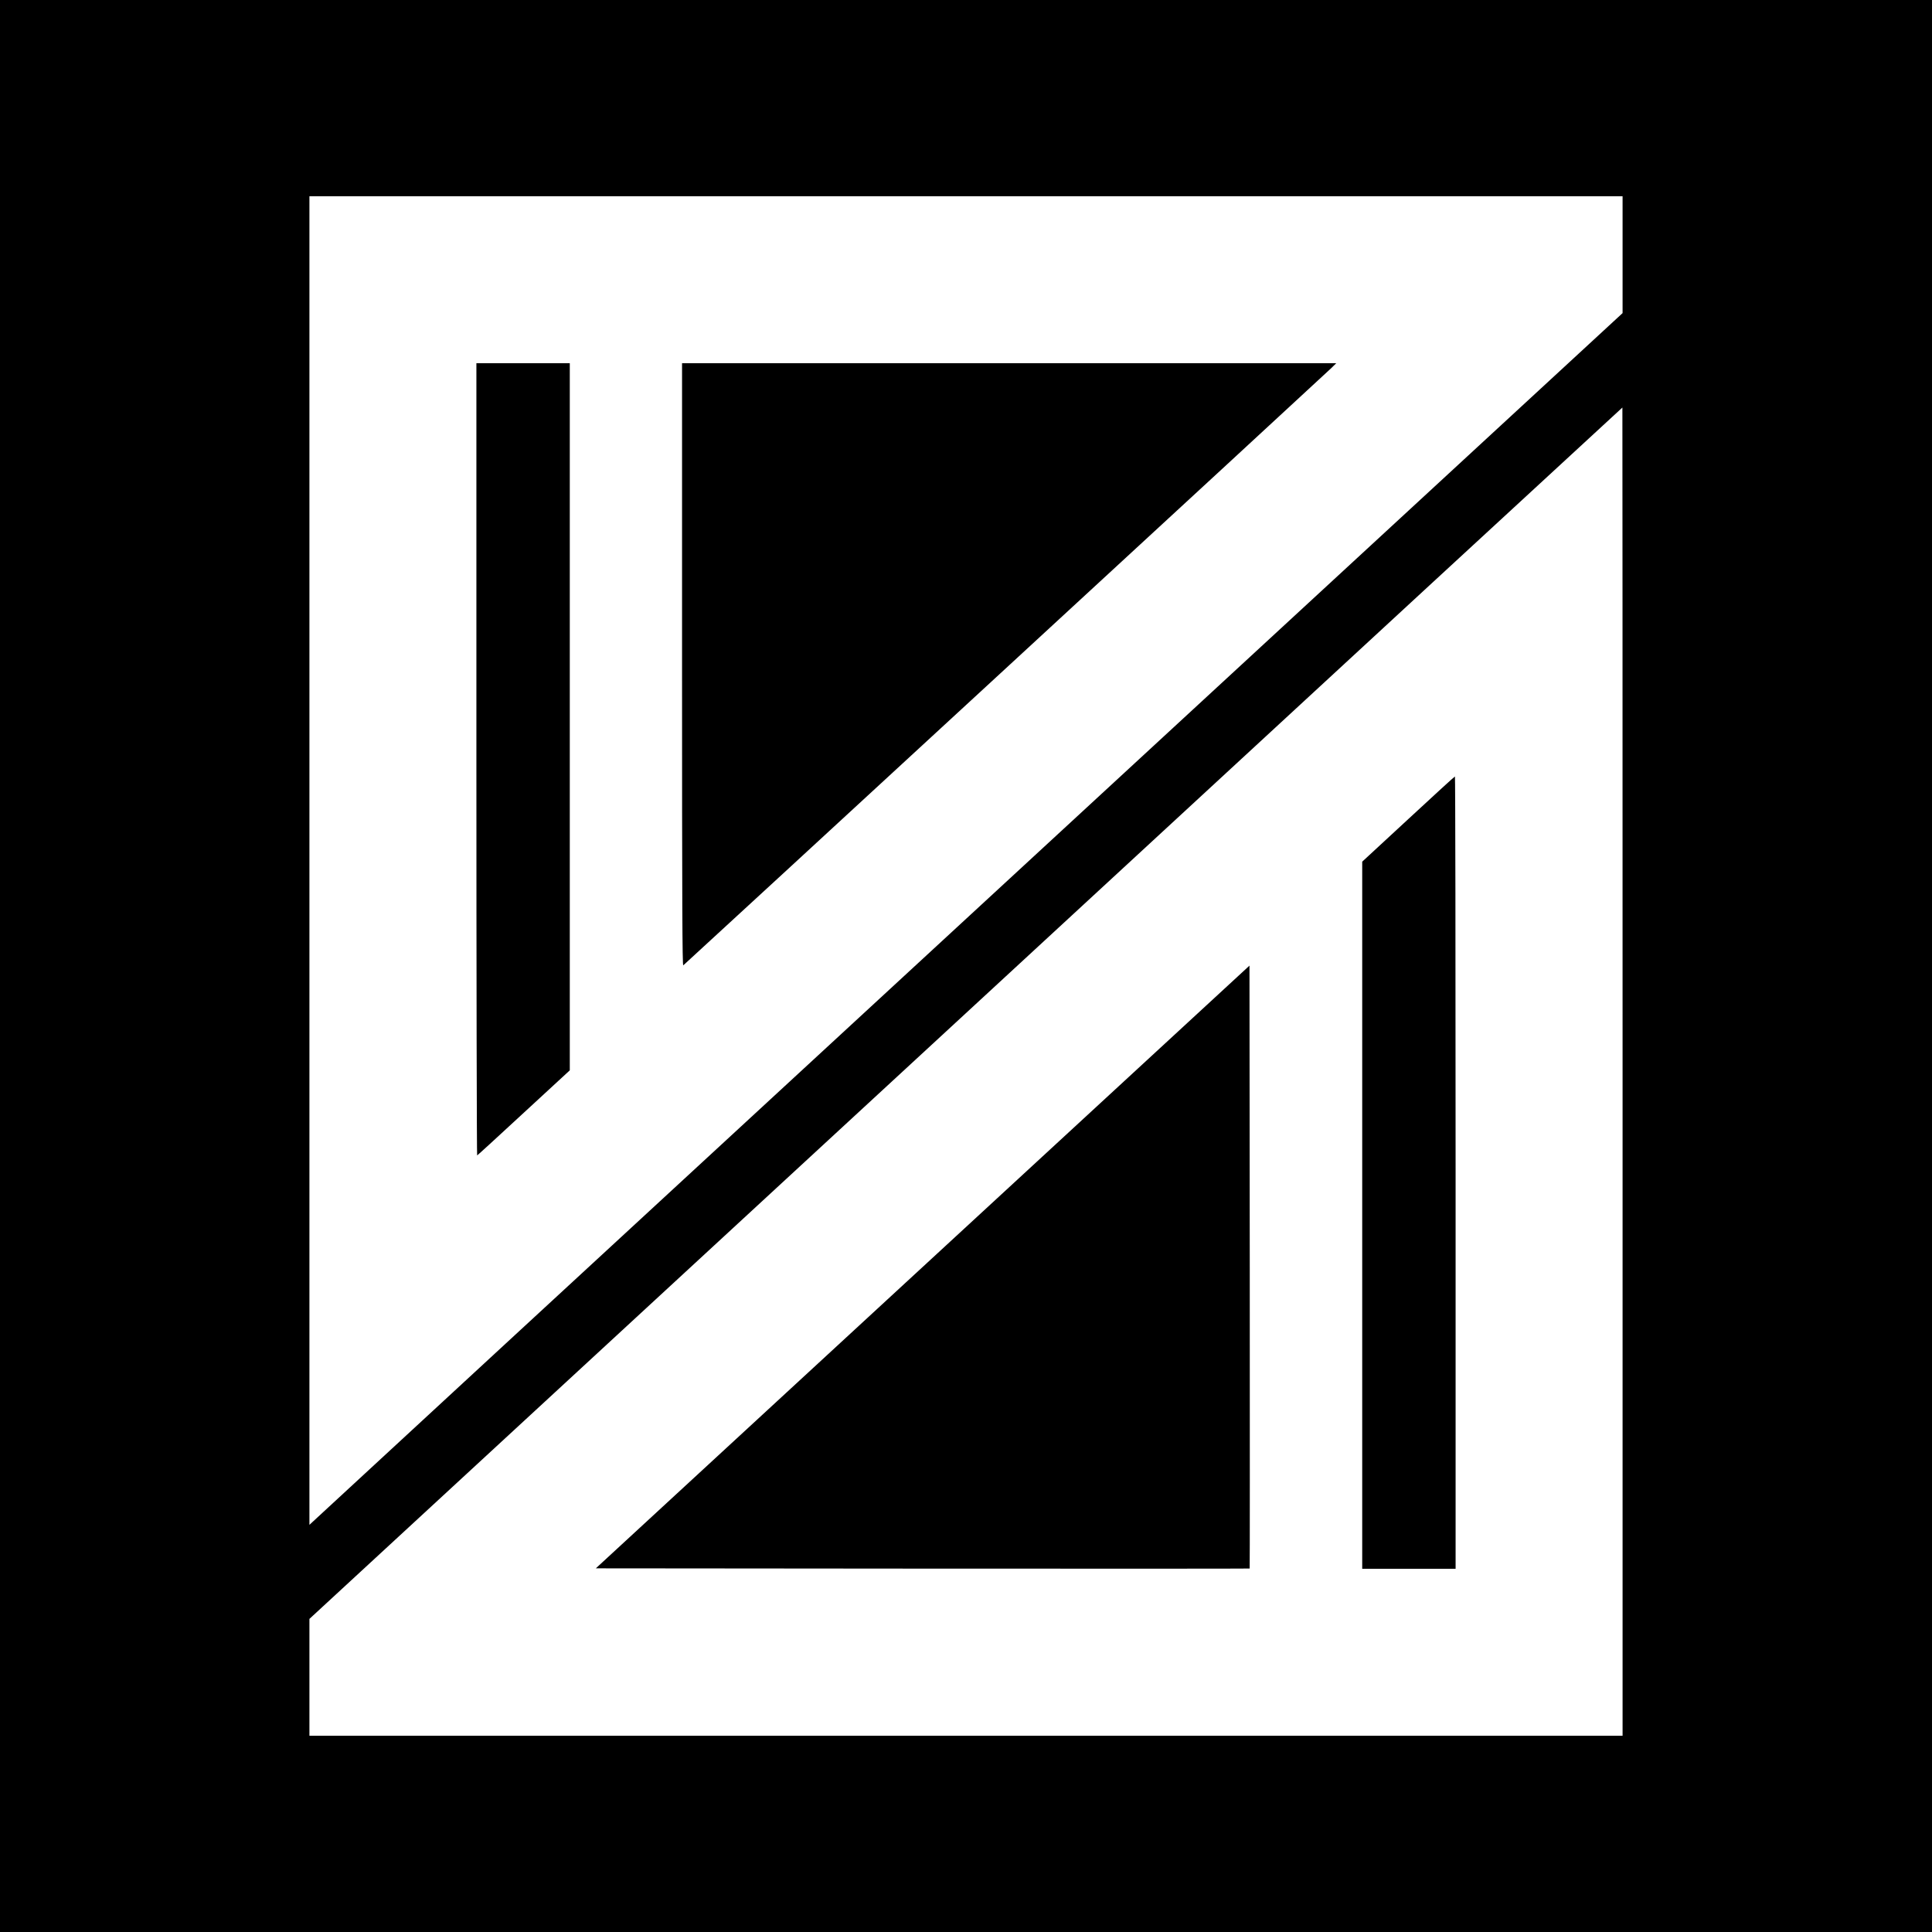 <?xml version="1.0" standalone="no"?>
<!DOCTYPE svg PUBLIC "-//W3C//DTD SVG 20010904//EN"
 "http://www.w3.org/TR/2001/REC-SVG-20010904/DTD/svg10.dtd">
<svg version="1.0" xmlns="http://www.w3.org/2000/svg"
 width="2048pt" height="2048pt" viewBox="0 0 2048 2048"
 preserveAspectRatio="xMidYMid meet">
<g transform="translate(0,2048) scale(0.1,-0.1)"
fill="#000000" stroke="none">
<path d="M0 10240 l0 -10240 10240 0 10240 0 0 10240 0 10240 -10240 0 -10240
0 0 -10240z m17200 7541 l0 -620 -6917 -6382 c-3805 -3510 -6937 -6400 -6960
-6423 l-43 -40 0 7042 0 7042 6960 0 6960 0 0 -619z m0 -8661 l0 -7040 -6960
0 -6960 0 0 620 0 619 6958 6420 c3826 3532 6958 6421 6960 6421 1 0 2 -3168
2 -7040z"/>
<path d="M5050 12429 c0 -2310 4 -4199 8 -4197 5 2 227 205 495 453 l487 449
0 3748 0 3748 -495 0 -495 0 0 -4201z"/>
<path d="M7230 13434 c0 -2554 3 -3194 13 -3187 14 9 6787 6251 6867 6329 l55
54 -3468 0 -3467 0 0 -3196z"/>
<path d="M14928 11797 l-488 -451 0 -3748 0 -3748 495 0 495 0 0 4200 c0 2310
-3 4200 -7 4199 -5 0 -227 -204 -495 -452z"/>
<path d="M9781 7050 l-3465 -3195 3464 -3 c1905 -1 3465 -1 3467 1 2 2 2 1441
1 3197 l-3 3194 -3464 -3194z"/>
</g>
</svg>
